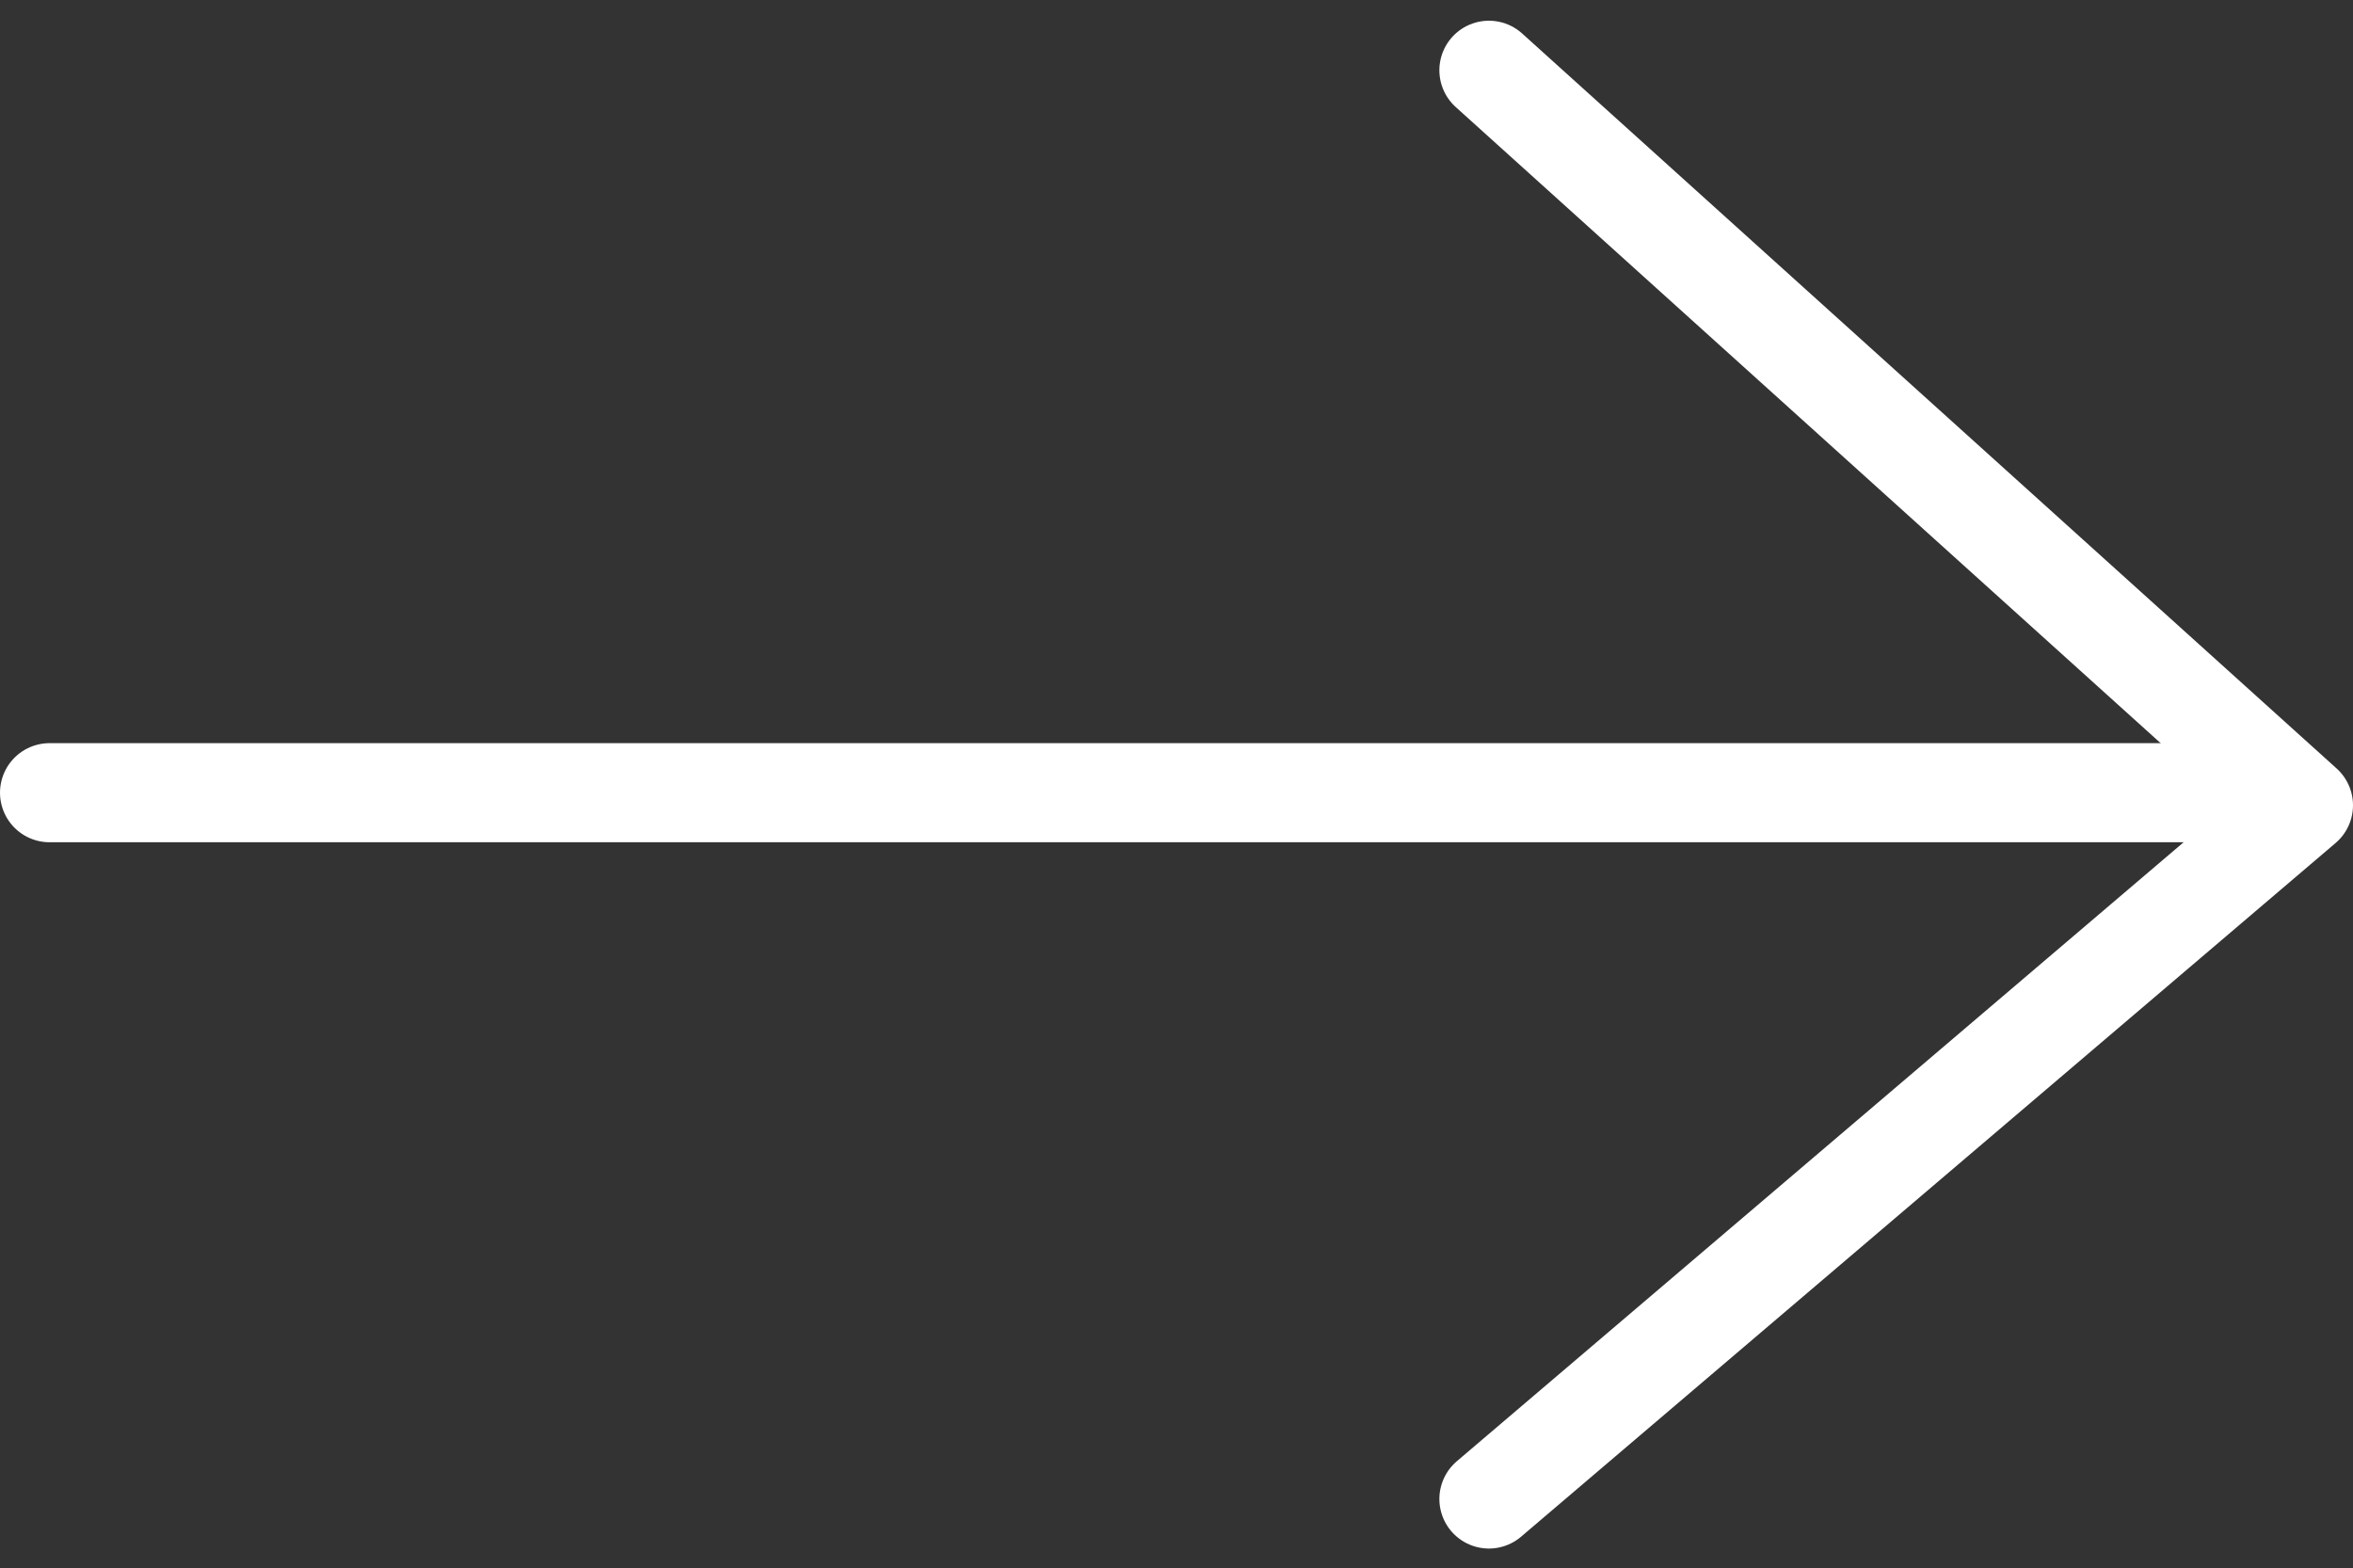 <svg xmlns="http://www.w3.org/2000/svg" width="23.743" height="15.827" viewBox="0 0 23.743 15.827">
  <rect x="0" y="0" width="23.743" height="15.827" fill="#333333" stroke="none"/>
  <g id="beyaz-ok" transform="translate(-6.607 0.706)">
    <path id="Path_1" data-name="Path 1" d="M1429.32,386.442h22.393" transform="translate(-1422.213 -379.149)" fill="none" stroke="#fff" stroke-linecap="round" stroke-width="1"/>
    <path id="Path_2" data-name="Path 2" d="M1487.983,368.5l8.219,7.417-8.219,7" transform="translate(-1466.352 -368.497)" fill="none" stroke="#fff" stroke-linecap="round" stroke-linejoin="round" stroke-width="1"/>
  </g>
</svg>
